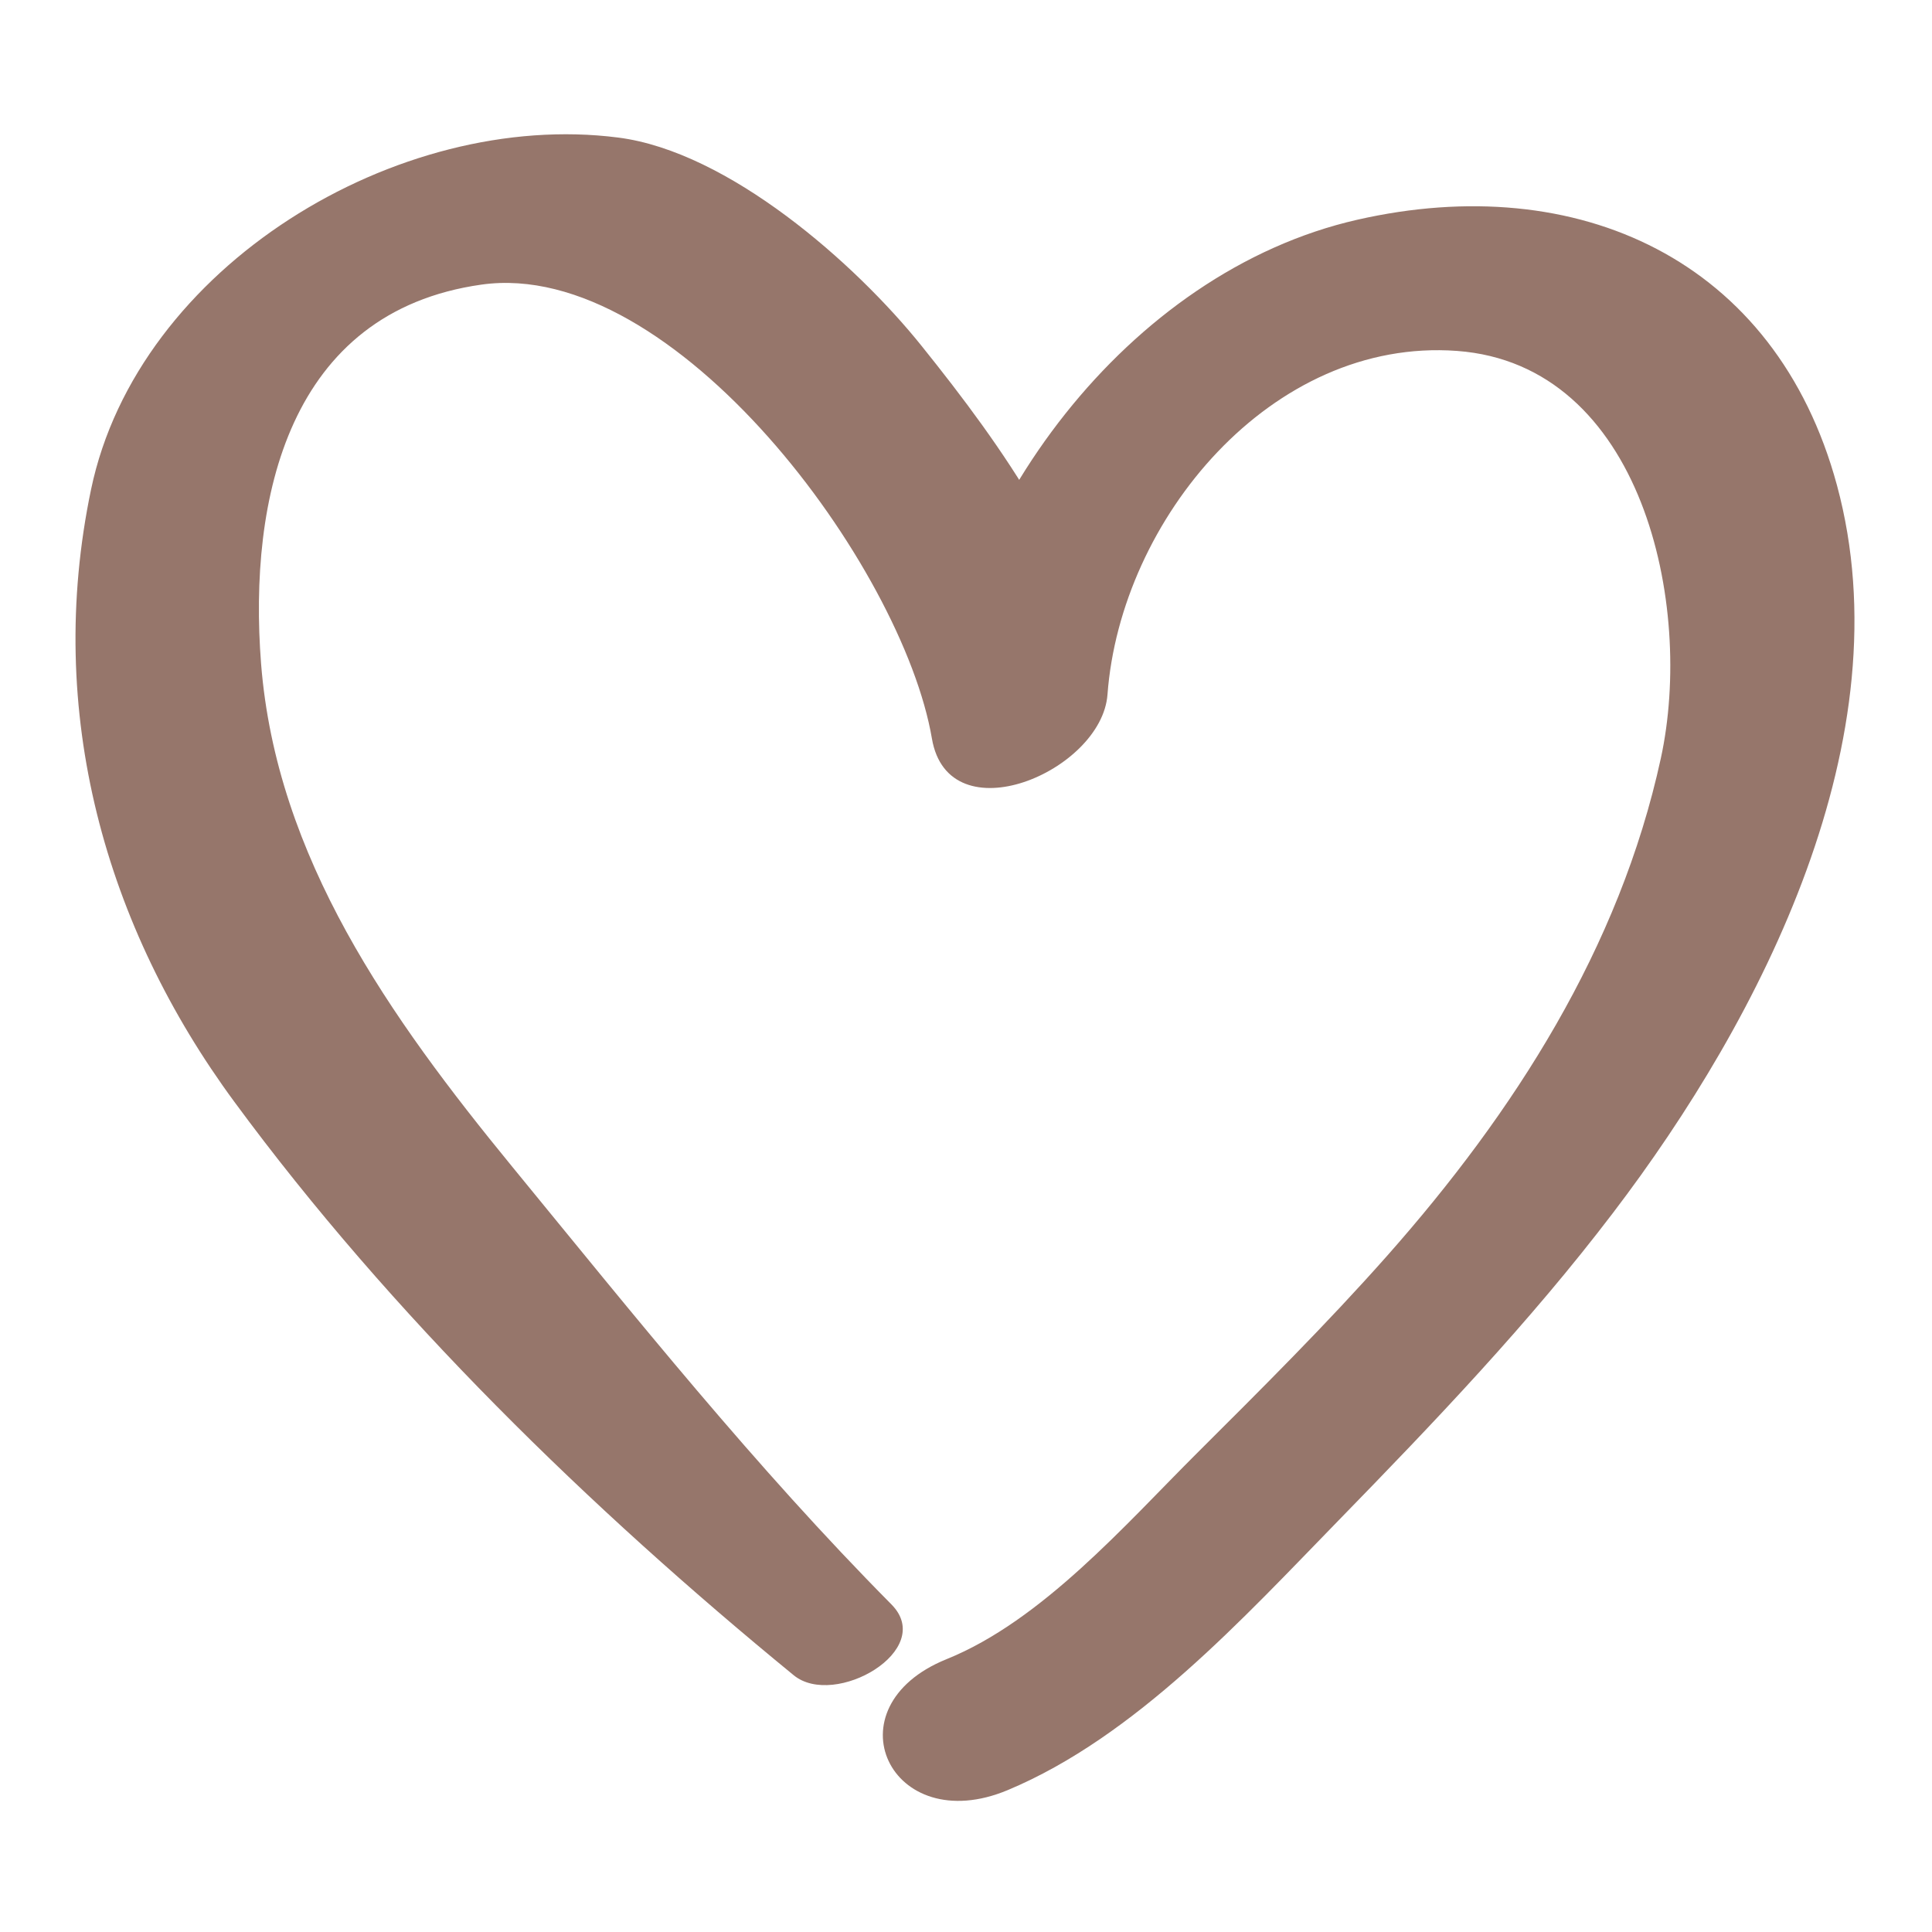 <svg viewBox="0 0 93.54 93.54" xmlns="http://www.w3.org/2000/svg" data-name="Lag 1" id="Lag_1">
  <defs>
    <style>
      .cls-1 {
        fill: #96766b;
      }
    </style>
  </defs>
  <path d="M43.17,77.69c-6.6-6.66-12.42-13.94-18.36-21.19s-11.43-14.98-12.17-24.37c-.62-7.98,1.32-17.03,10.67-18.35s20.39,13.65,21.81,21.98c.81,4.74,8.22,1.59,8.5-2.13.63-8.49,7.95-17.3,16.92-16.64s11.49,12.3,9.87,19.73c-2,9.19-7.1,17.13-13.25,24.08-2.94,3.32-6.09,6.45-9.23,9.58-3.44,3.43-7.49,8.09-12.1,9.95-5.74,2.32-2.73,8.72,2.96,6.34,6.19-2.59,11.41-8.33,16.02-13.06s9.24-9.57,13.28-14.88c7.22-9.47,14.15-23.02,10.85-35.23-2.96-10.94-12.56-15.29-23.23-12.86-11.11,2.53-19.71,14.15-20.59,25.11l8.5-2.13c-1.05-6.31-5.03-11.93-8.99-16.86-3.23-4.03-9.37-9.42-14.7-10.1-10.66-1.37-23.26,6.23-25.52,17.03s.7,21.19,6.94,29.66c7.59,10.32,17.2,19.67,27.08,27.76,1.98,1.62,6.92-1.22,4.73-3.43h0Z" class="cls-1"></path>
</svg>